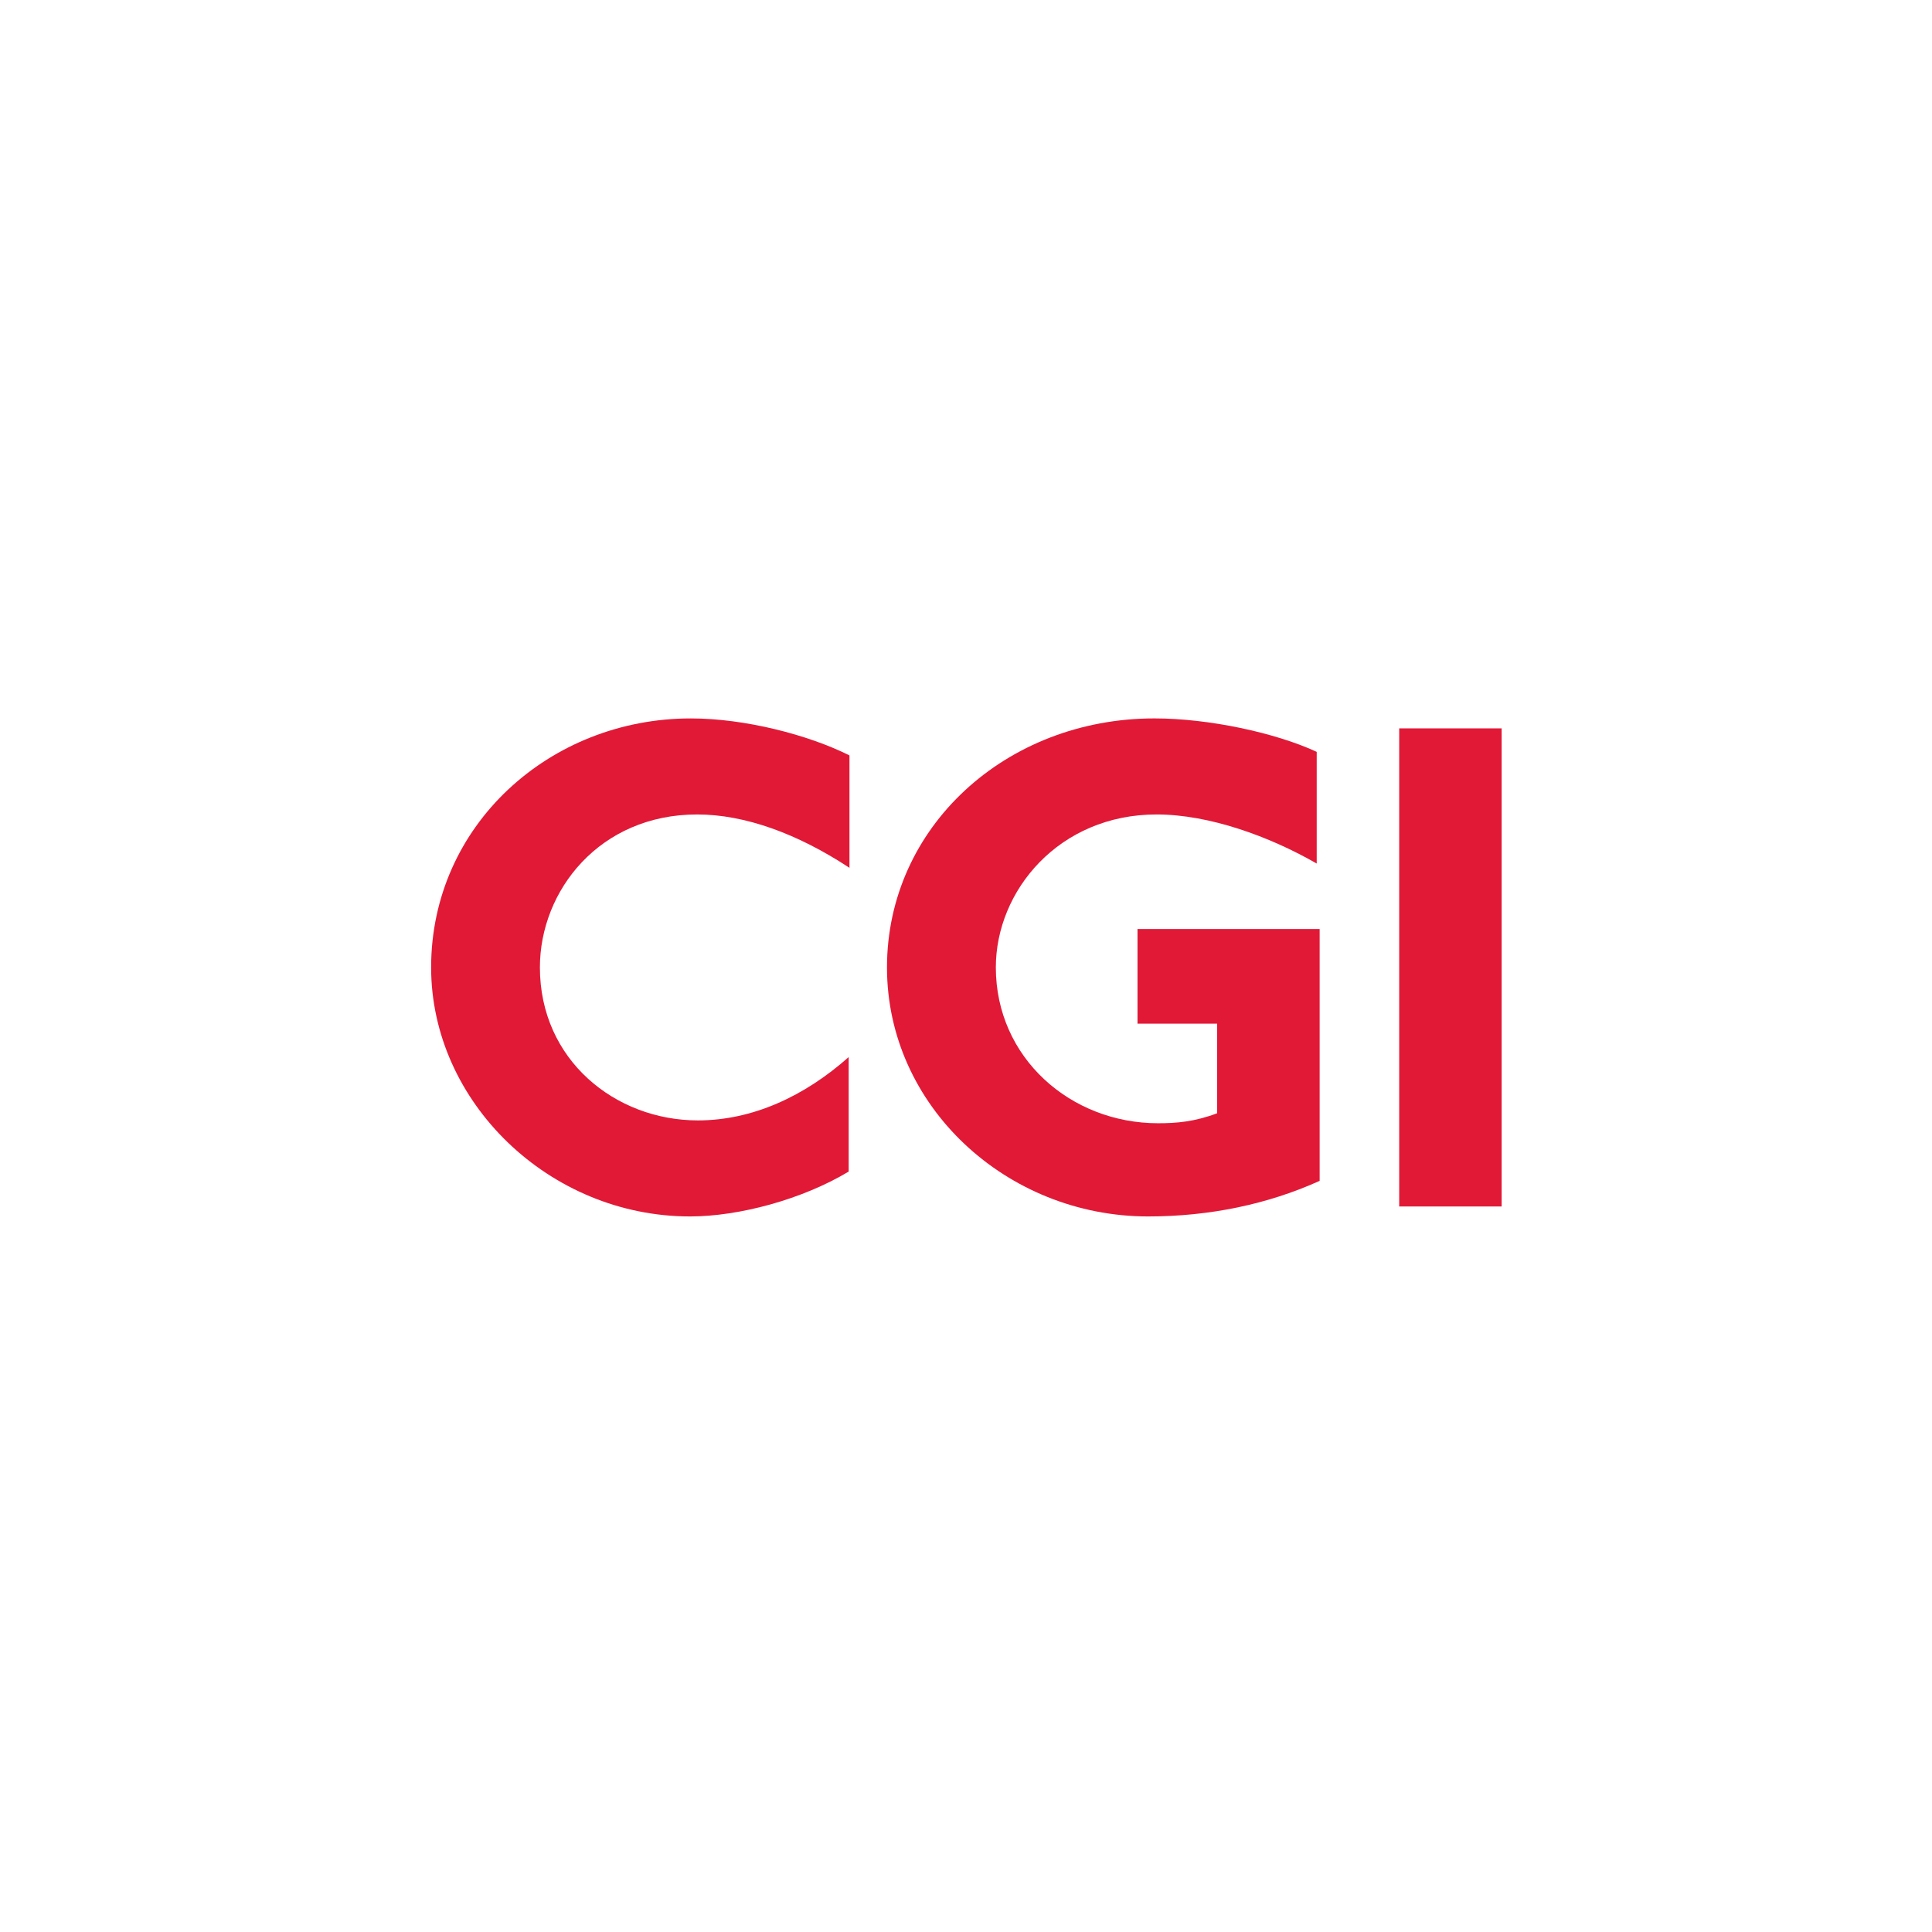 <svg id="CGI" xmlns="http://www.w3.org/2000/svg" viewBox="0 0 1080 1080"><defs><style>.cls-1{fill:#e11937;}</style></defs><g id="layer1"><g id="g3458"><g id="Layer_1" data-name="Layer 1"><g id="g3438"><path id="path3432" class="cls-1" d="M389.71,455.29c-54.49,0-87.9,42.55-87.9,85.51,0,51.7,42.16,85.51,88.3,85.51,30.62,0,59.66-13.53,84.31-35.4v64C448.57,670.45,413.17,680,385.73,680,307,680,241,616,241,540.8c0-79.55,66.42-139.2,145.17-139.2,30.22,0,65.62,9.14,88.69,20.68v62.84c-29-19.09-58.46-29.83-85.11-29.83Z"/><path id="path3434" class="cls-1" d="M641.83,680c-79.15,0-146-61.65-146-139.2,0-78.35,66.42-139.21,149.54-139.21,30.22,0,67.61,8,90.68,18.7v62.44c-26.25-15.12-60.05-27.44-89.49-27.44-54.48,0-89.88,42.55-89.88,85.5,0,50.51,41.76,87.11,90.68,87.11,10.34,0,20.28-.8,33-5.57V572.22H635.87v-52.9H737.69V660.11C708.65,673.24,676,680,641.83,680Z"/><path id="path3436" class="cls-1" d="M782.16,674.43V407.16h57.27V674.43Z"/></g></g></g></g></svg>